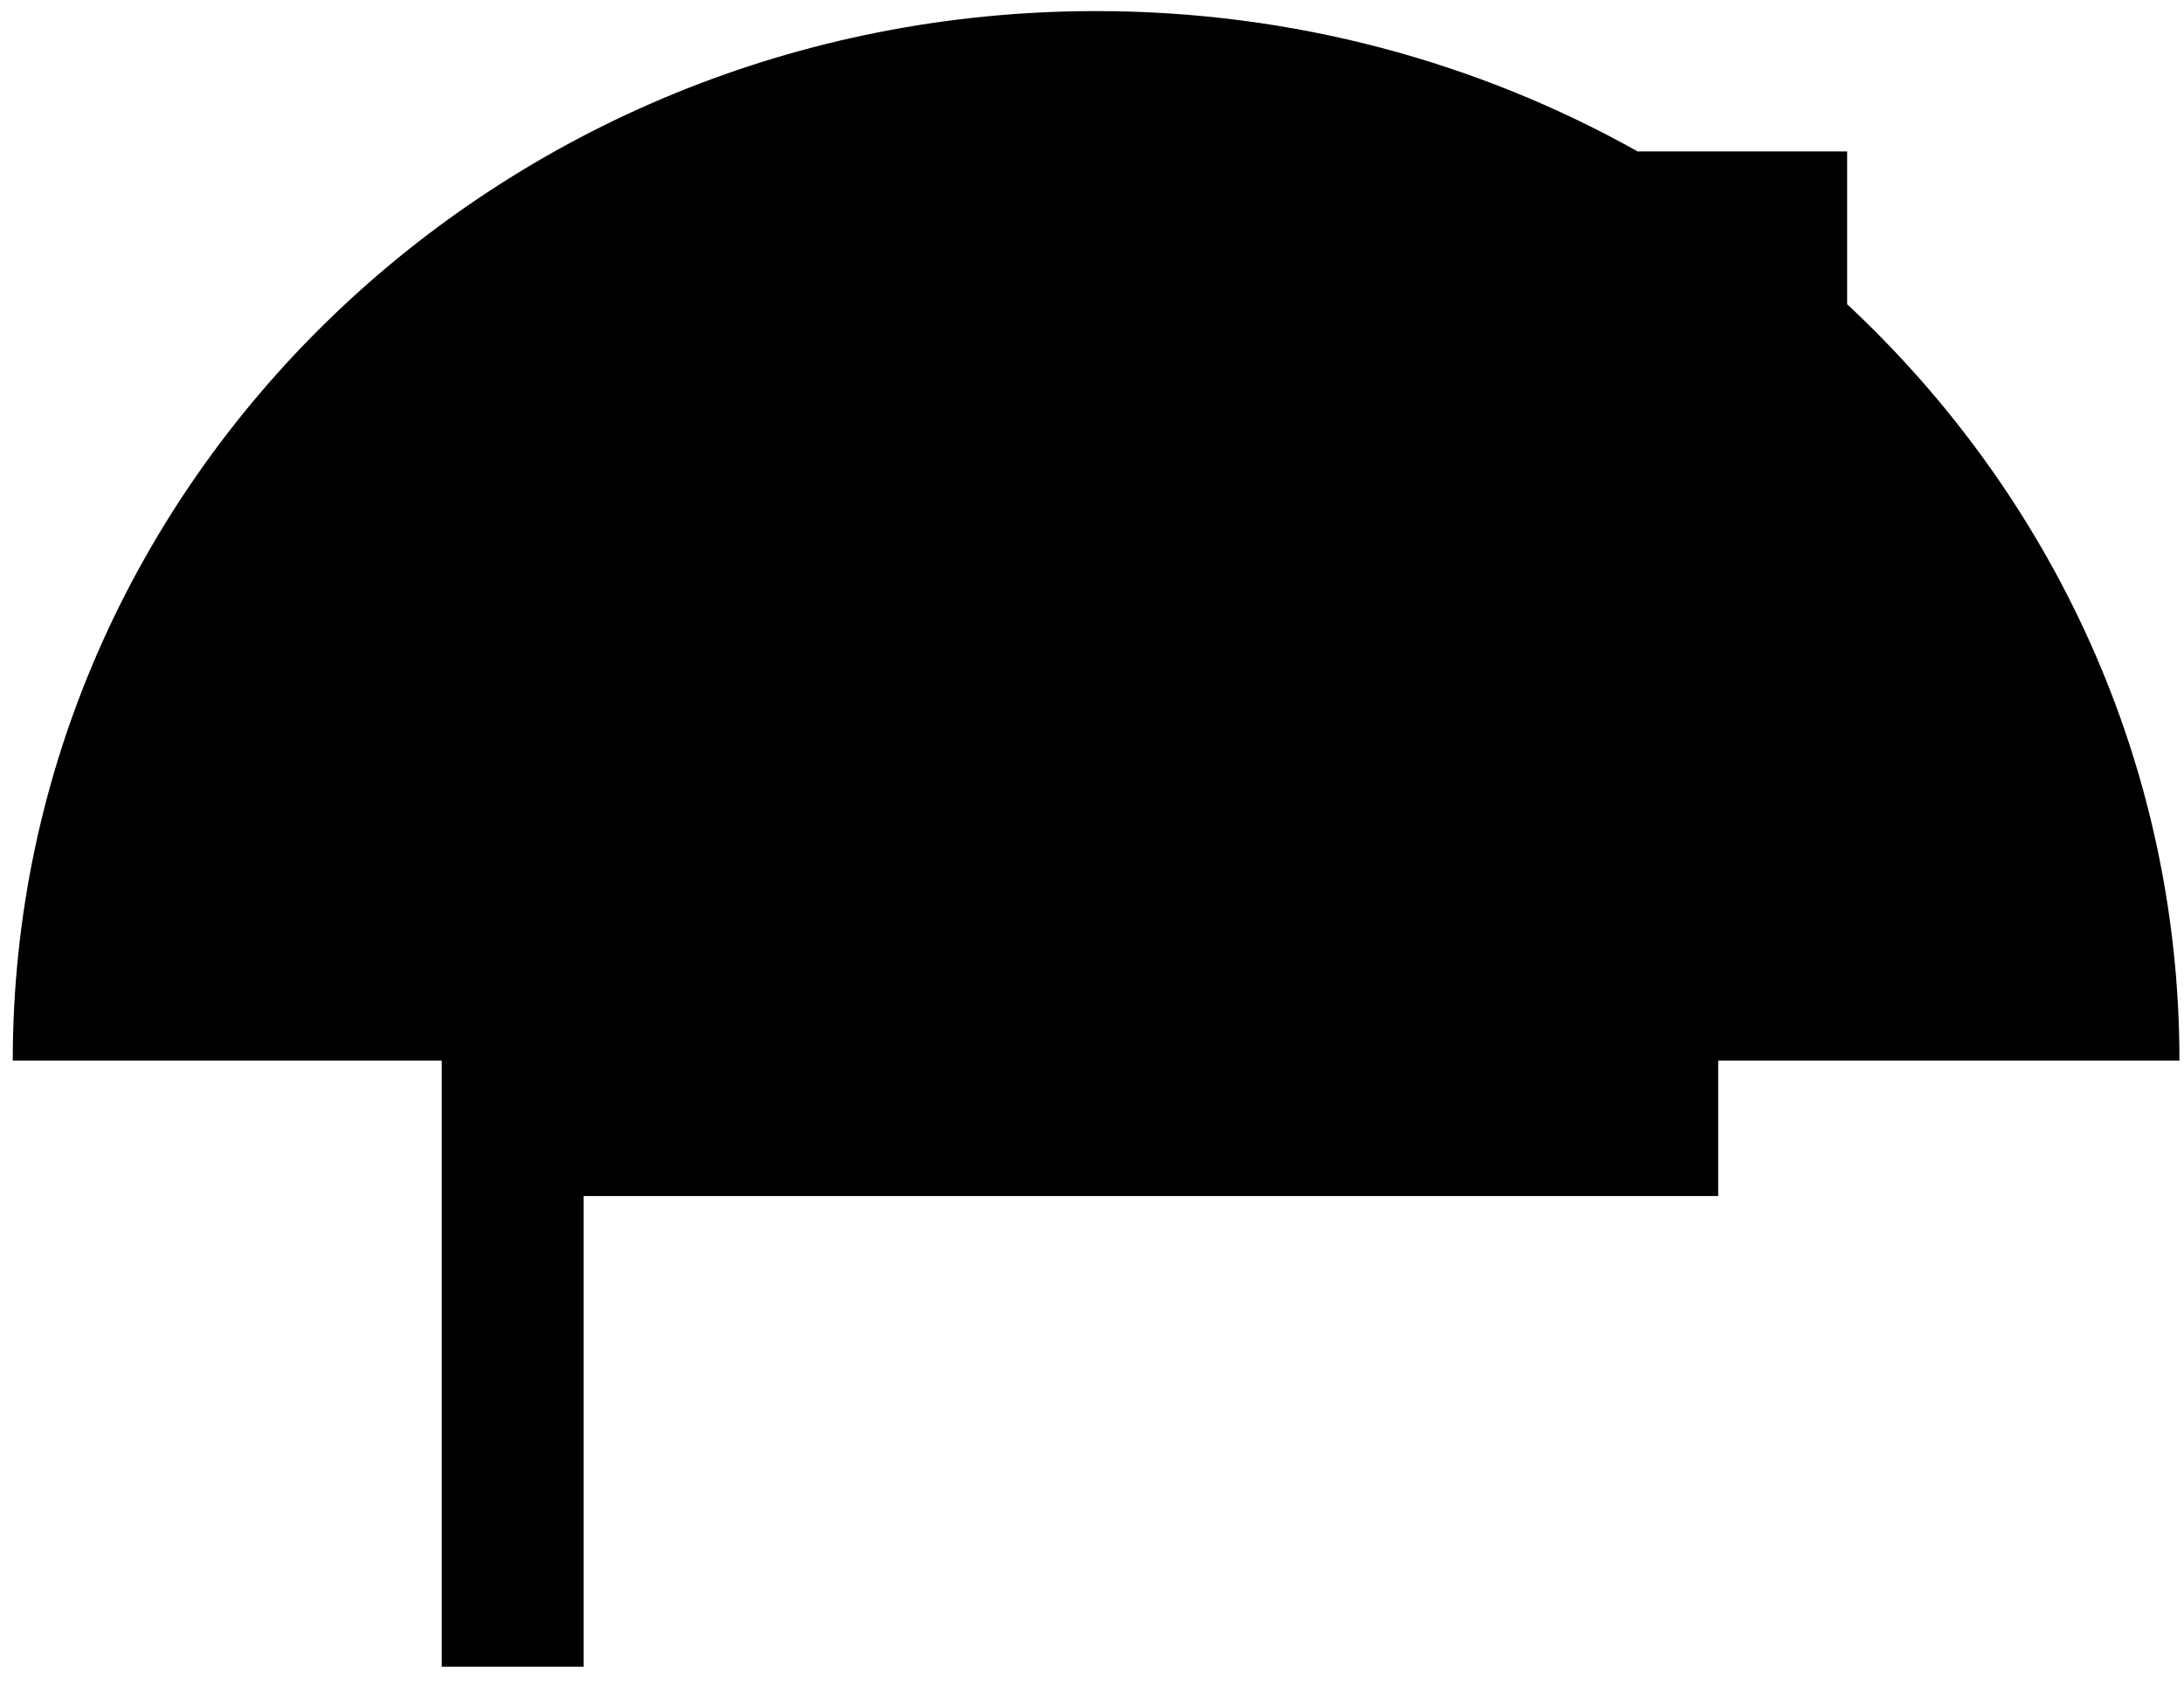 <svg viewBox="0 0 139 107" xmlns="http://www.w3.org/2000/svg"><g fill="none" fill-rule="evenodd"><path d="m638.35 478.49h29.36c0-18.909-8.115-35.98-21.15-48.13v-9.722h-13.33c-10.14-5.68-21.911-8.932-34.467-8.932-38.08 0-68.95 29.9-68.95 66.784h27.301v38.578h9.03v-29.955h72.21v-8.623" transform="translate(-529-411)" fill="#000"/></g></svg>